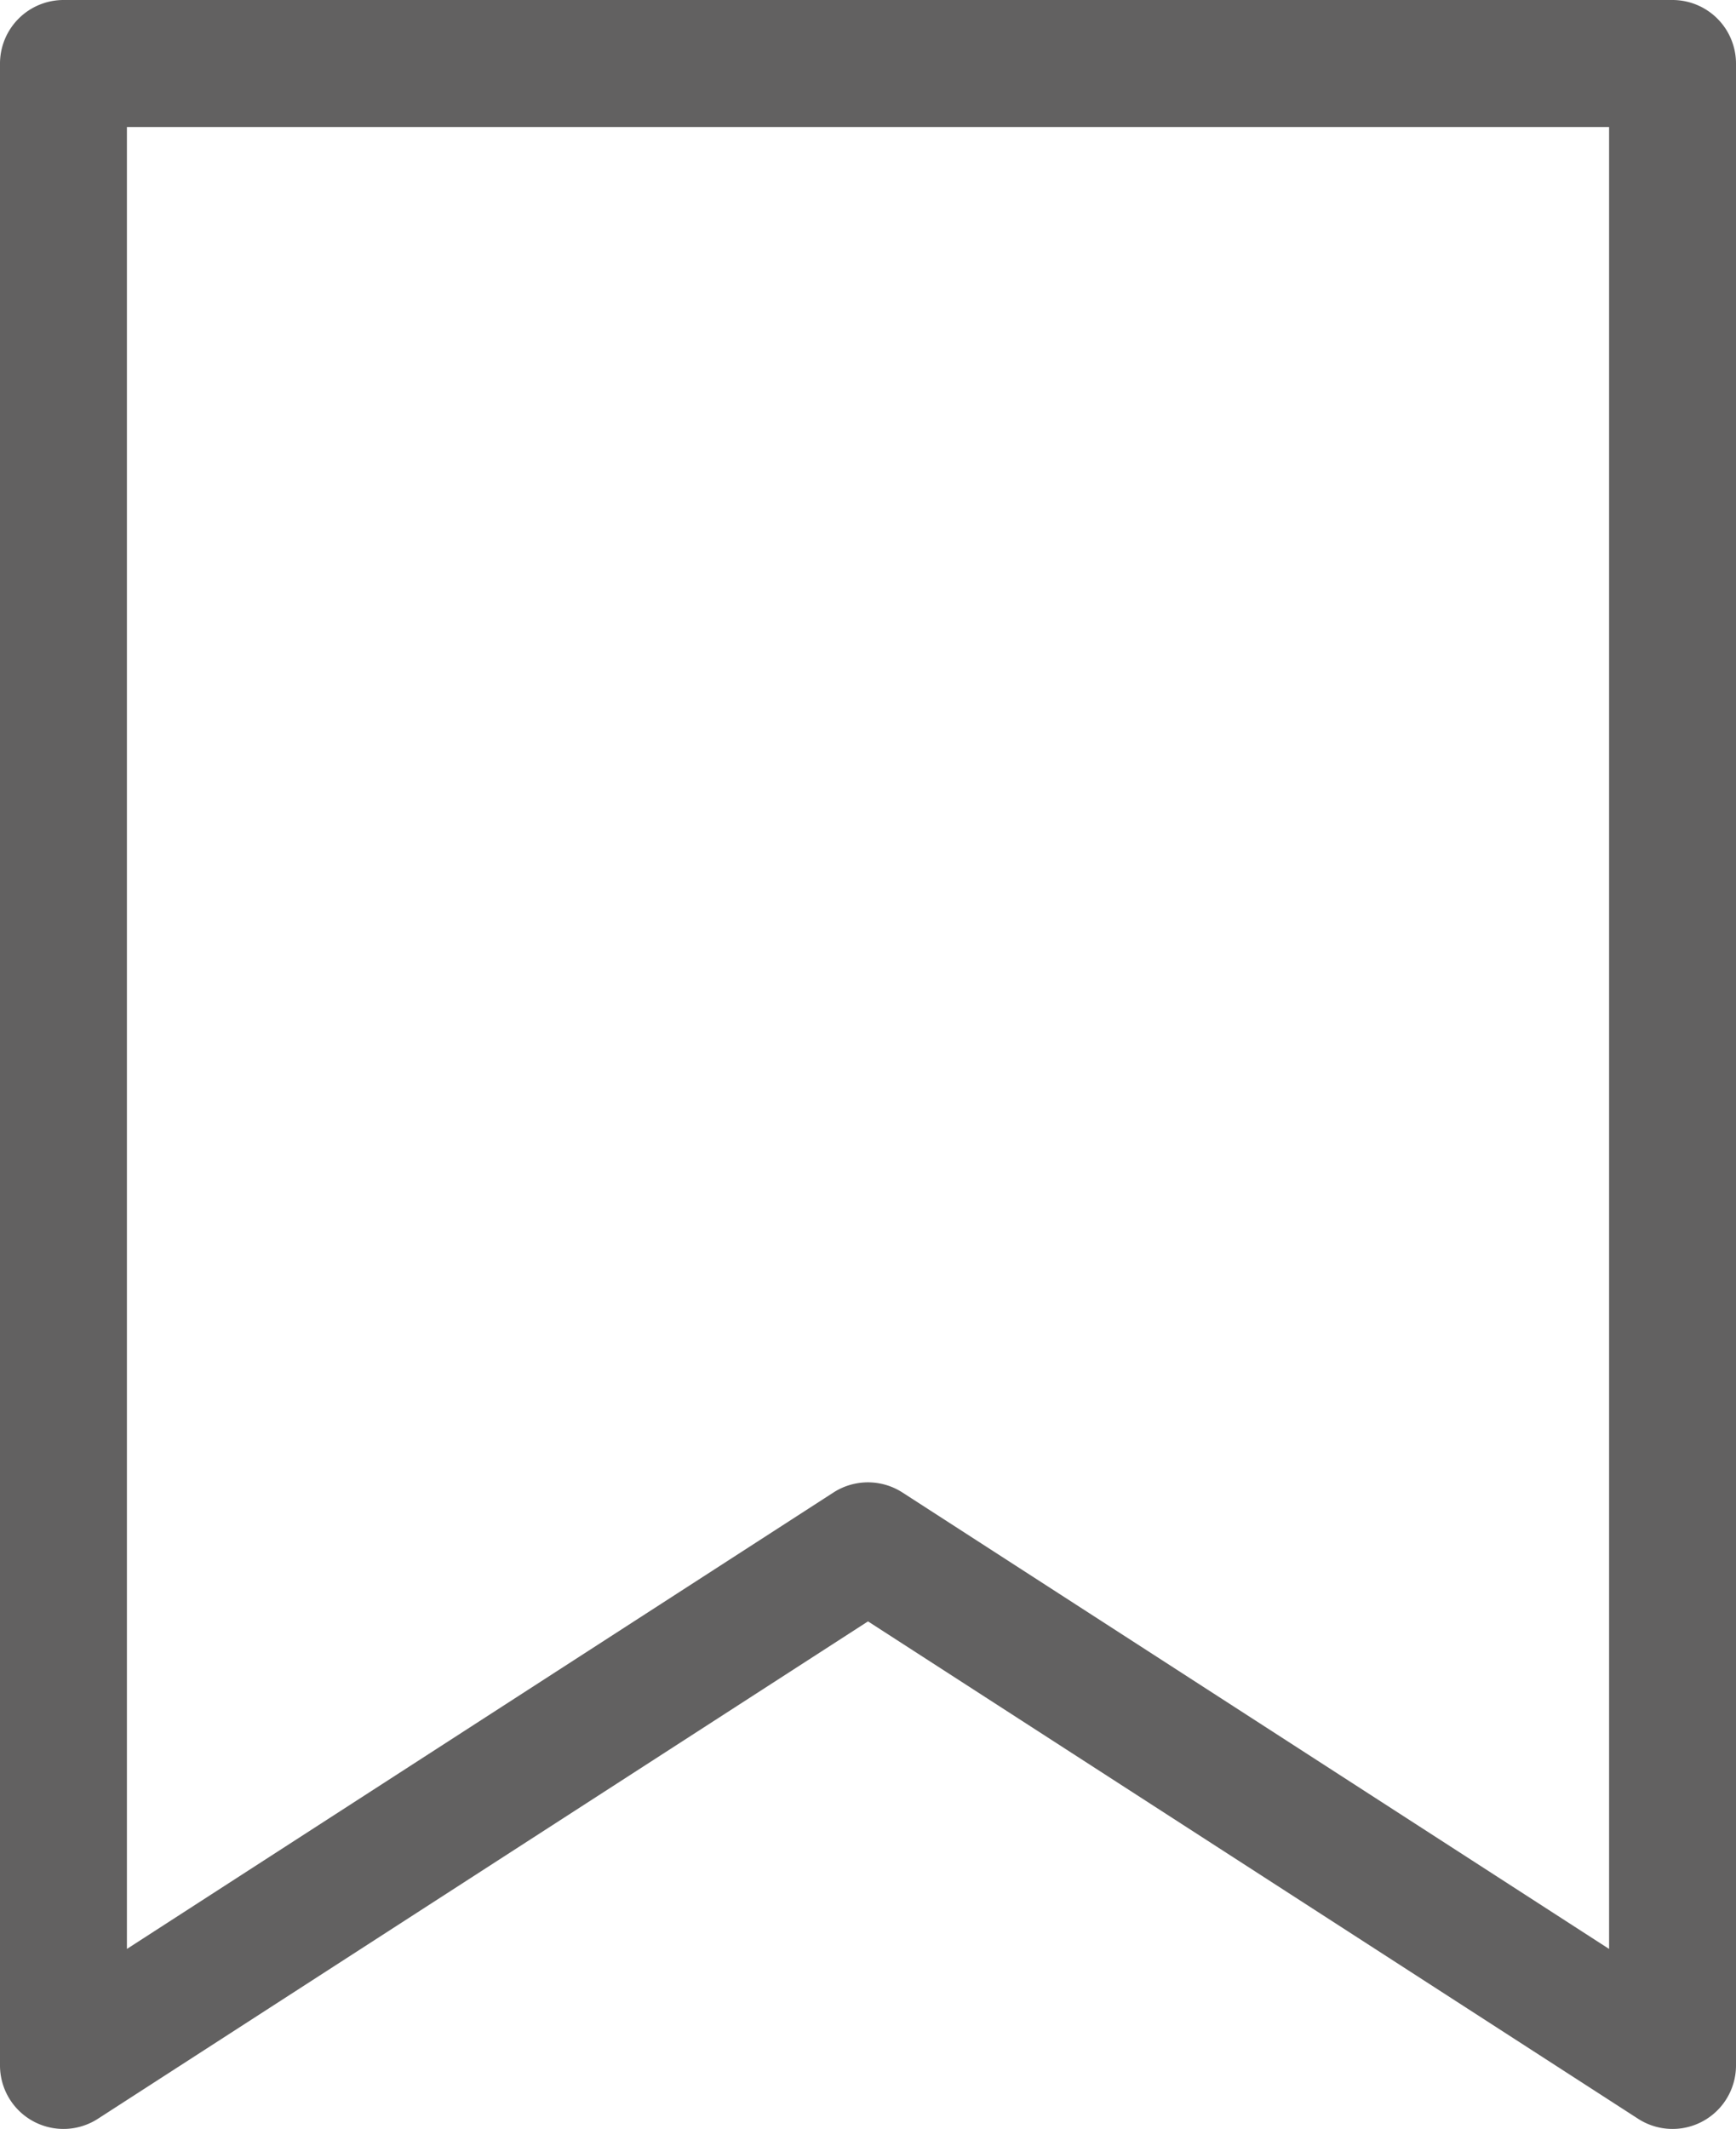 <svg id="Group_3932" data-name="Group 3932" xmlns="http://www.w3.org/2000/svg" xmlns:xlink="http://www.w3.org/1999/xlink" width="17.262" height="21.156" viewBox="0 0 17.262 21.156">
  <defs>
    <clipPath id="clip-path">
      <rect id="Rectangle_2946" data-name="Rectangle 2946" width="17.262" height="21.156" fill="#626161"/>
    </clipPath>
  </defs>
  <g id="Group_3931" data-name="Group 3931" clip-path="url(#clip-path)">
    <path id="Path_517" data-name="Path 517" d="M16.631,0h-16A.632.632,0,0,0,0,.631V20.525a.631.631,0,0,0,.973.53l7.658-4.943,7.658,4.943a.631.631,0,0,0,.973-.53V.631A.632.632,0,0,0,16.631,0M16,19.367,8.973,14.831a.633.633,0,0,0-.685,0L1.262,19.367V1.262H16Z" fill="#626161"/>
  </g>
</svg>

